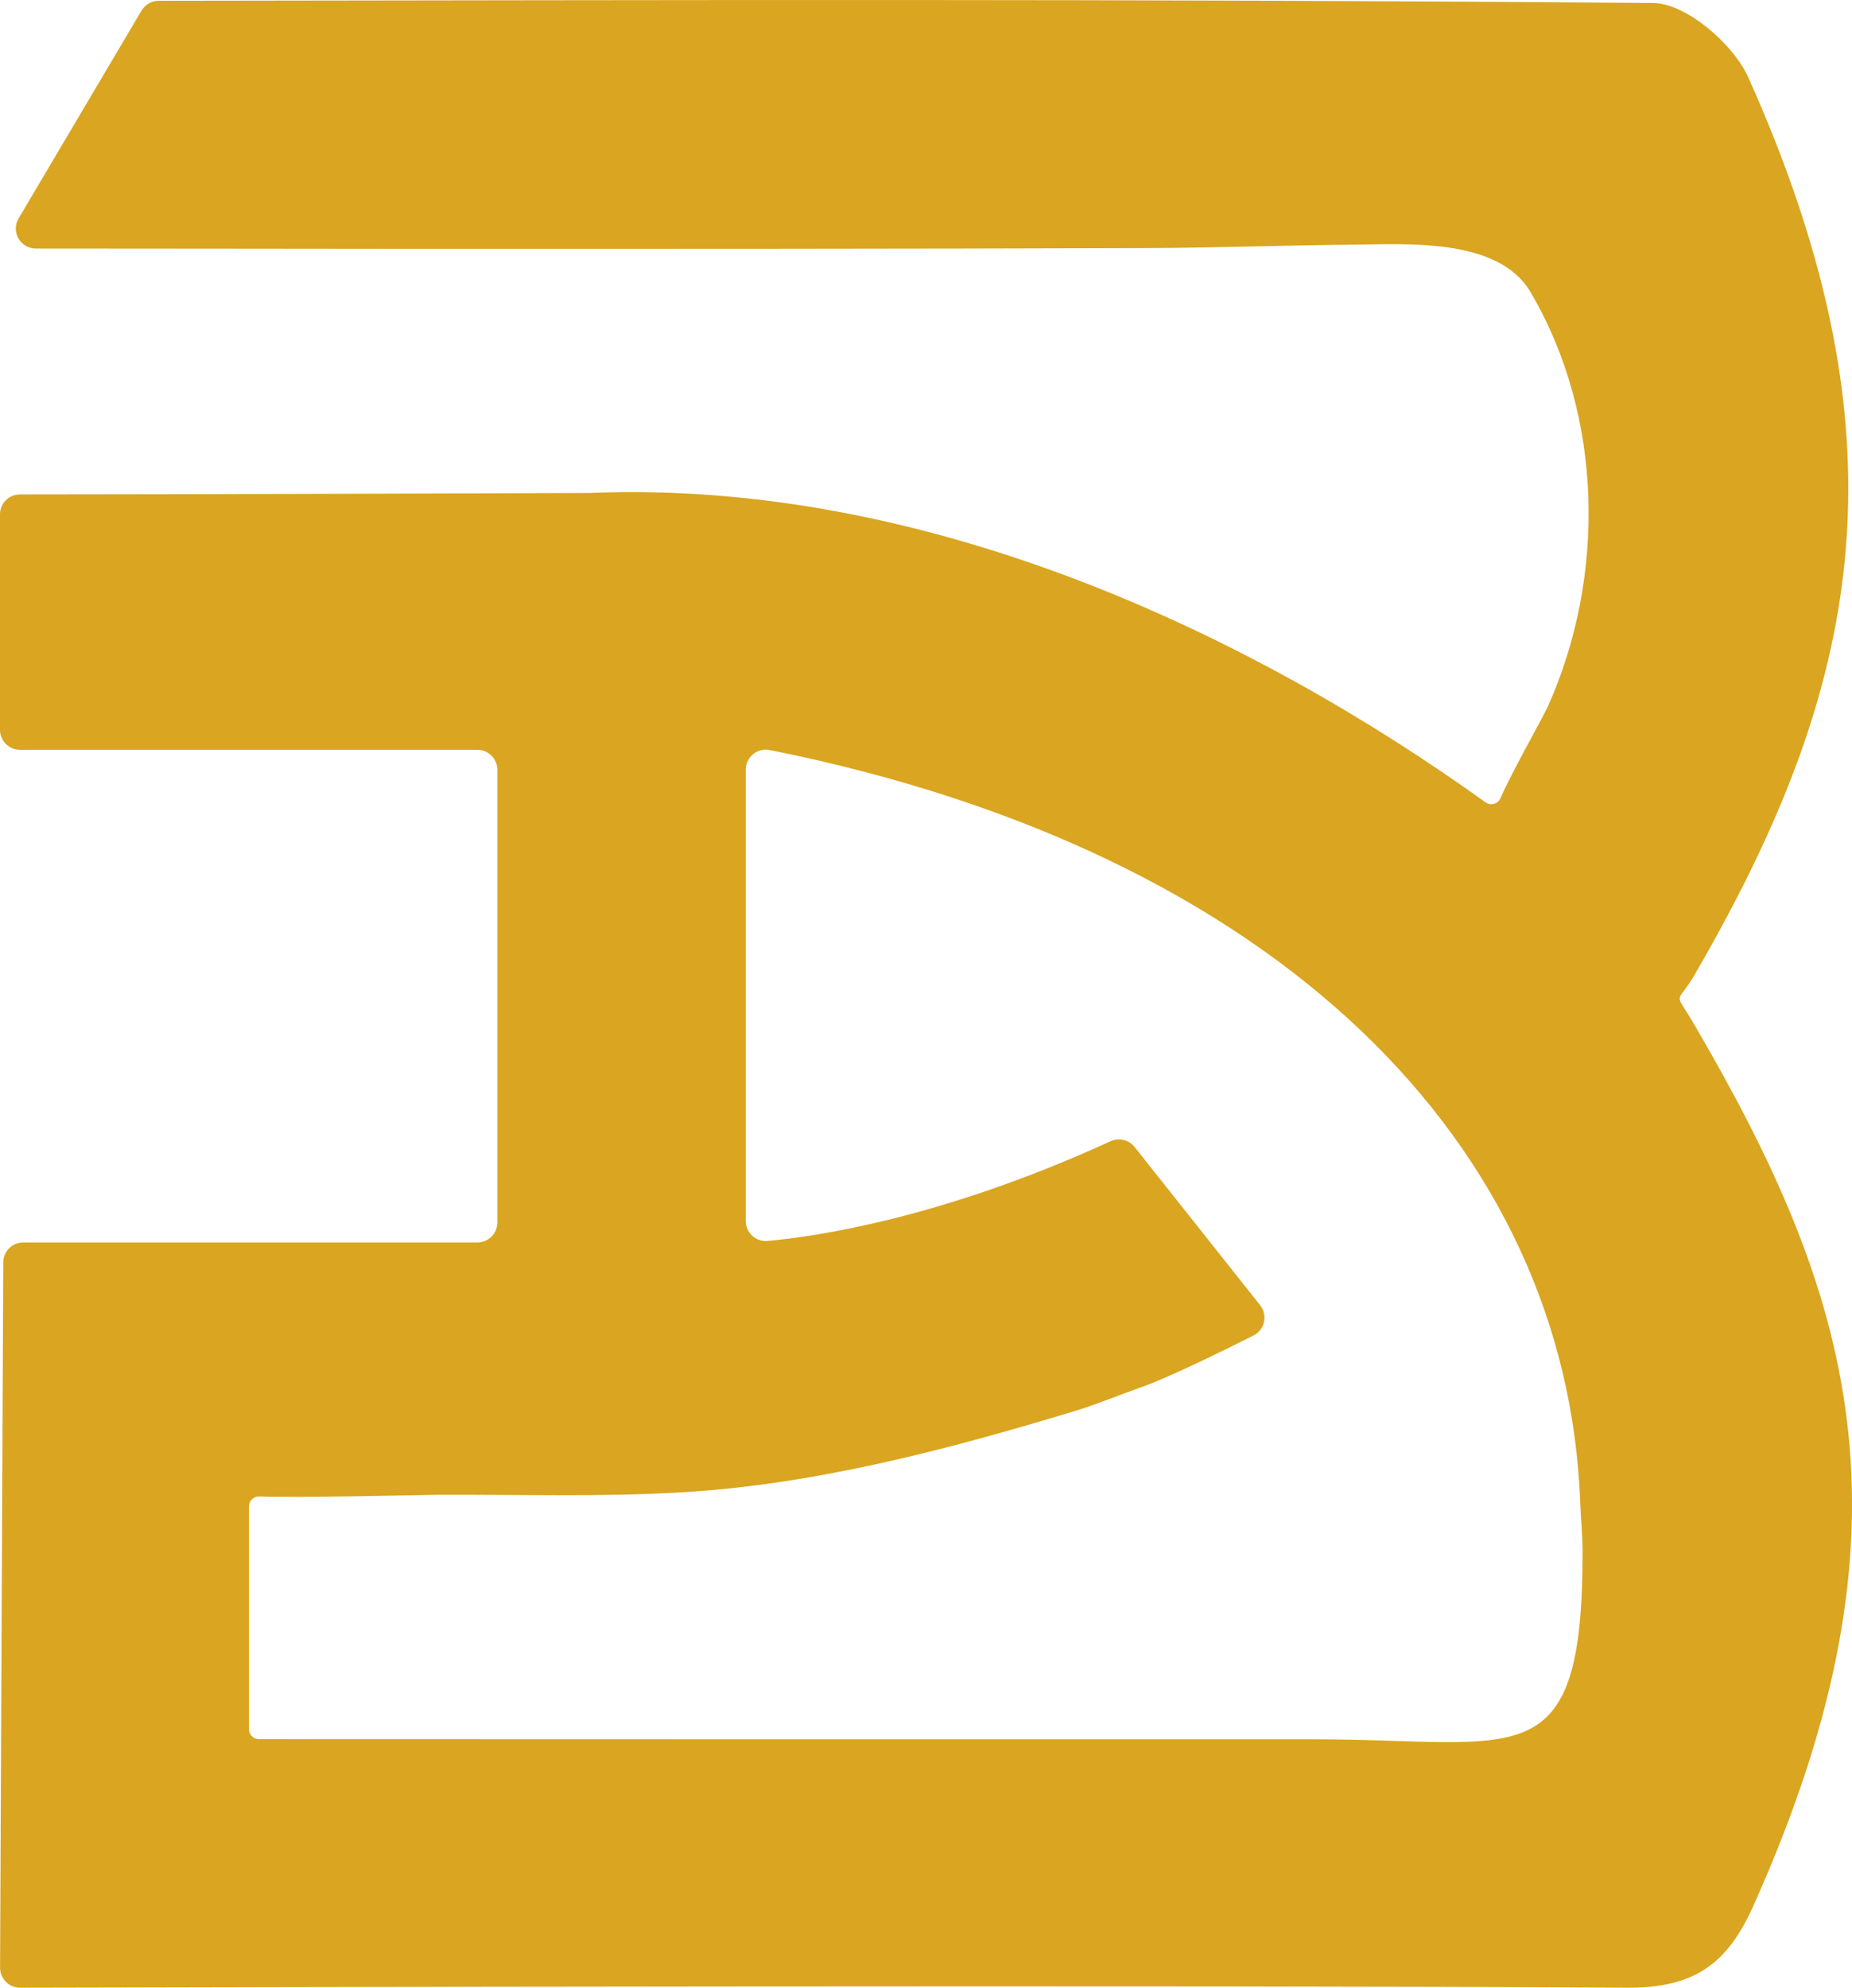 <svg xmlns="http://www.w3.org/2000/svg" id="Camada_1" data-name="Camada 1" viewBox="278.88 145.21 284.11 304.86">  <defs>    <style>      .cls-1 {        fill: #daa520;        stroke-width: 0px;      }    </style>  </defs>  <path class="cls-1" d="M538.94,294.55c25.08-43.3,33.49-81.02,8.13-137.49-2.3-5.13-9.57-11.35-14.56-11.39-81.74-.66-147.74-.44-229.27-.34-1.08,0-2.09.57-2.65,1.51l-18.85,31.86c-1.21,2.04.26,4.63,2.64,4.63,19.09,0,38.18.04,57.26.05,37.74.01,75.48,0,113.22-.12,10.4-.04,20.78-.43,31.18-.52,8.53-.07,22.67-1.16,27.64,7.28,11.2,19.03,11.55,43.69,2.66,63.53-.71,1.58-5.59,10.2-7.29,14.1-.39.89-1.5,1.18-2.28.62-35.39-25.43-85.45-49.59-137.39-47.45,0,0-56.16.21-87.44.22-1.69,0-3.06,1.37-3.06,3.07v33.03c0,1.69,1.37,3.07,3.07,3.07h70.16c1.69,0,3.07,1.37,3.07,3.07v69.42c0,1.69-1.37,3.07-3.07,3.07h-69.66c-1.69,0-3.06,1.36-3.07,3.05l-.49,108.17c0,1.7,1.36,3.09,3.06,3.08,23.96-.06,181.49-.43,246.52,0,10.31.07,15.37-3.66,19.3-12.37,26.66-59.2,14.86-94.52-8.96-135.33-3.24-5.55-2.81-2.74.13-7.8ZM480.32,411.97c-53.91.02-107.81-.01-161.72-.02-.85,0-1.53-.68-1.53-1.53,0-5.99,0-27.86,0-34.17,0-.87.73-1.56,1.6-1.52,5.82.24,25.58-.25,27.15-.26,12.58-.06,25.29.36,37.85-.39,20.48-1.22,40.96-6.64,60.5-12.58,2.77-.84,7.03-2.57,9.77-3.52,3.99-1.38,12.5-5.56,17.23-7.94,1.74-.87,2.23-3.12,1.02-4.65l-19.26-24.27c-.88-1.11-2.41-1.46-3.69-.87-25.76,11.8-45.17,14.62-52.62,15.29-1.79.16-3.33-1.26-3.33-3.06v-69.22c0-1.93,1.77-3.4,3.66-3.02,77.8,15.56,122.31,60.41,124.35,115.46.09,2.5.36,5.01.36,7.52,0,35.08-9.73,28.74-41.34,28.75Z"></path></svg>